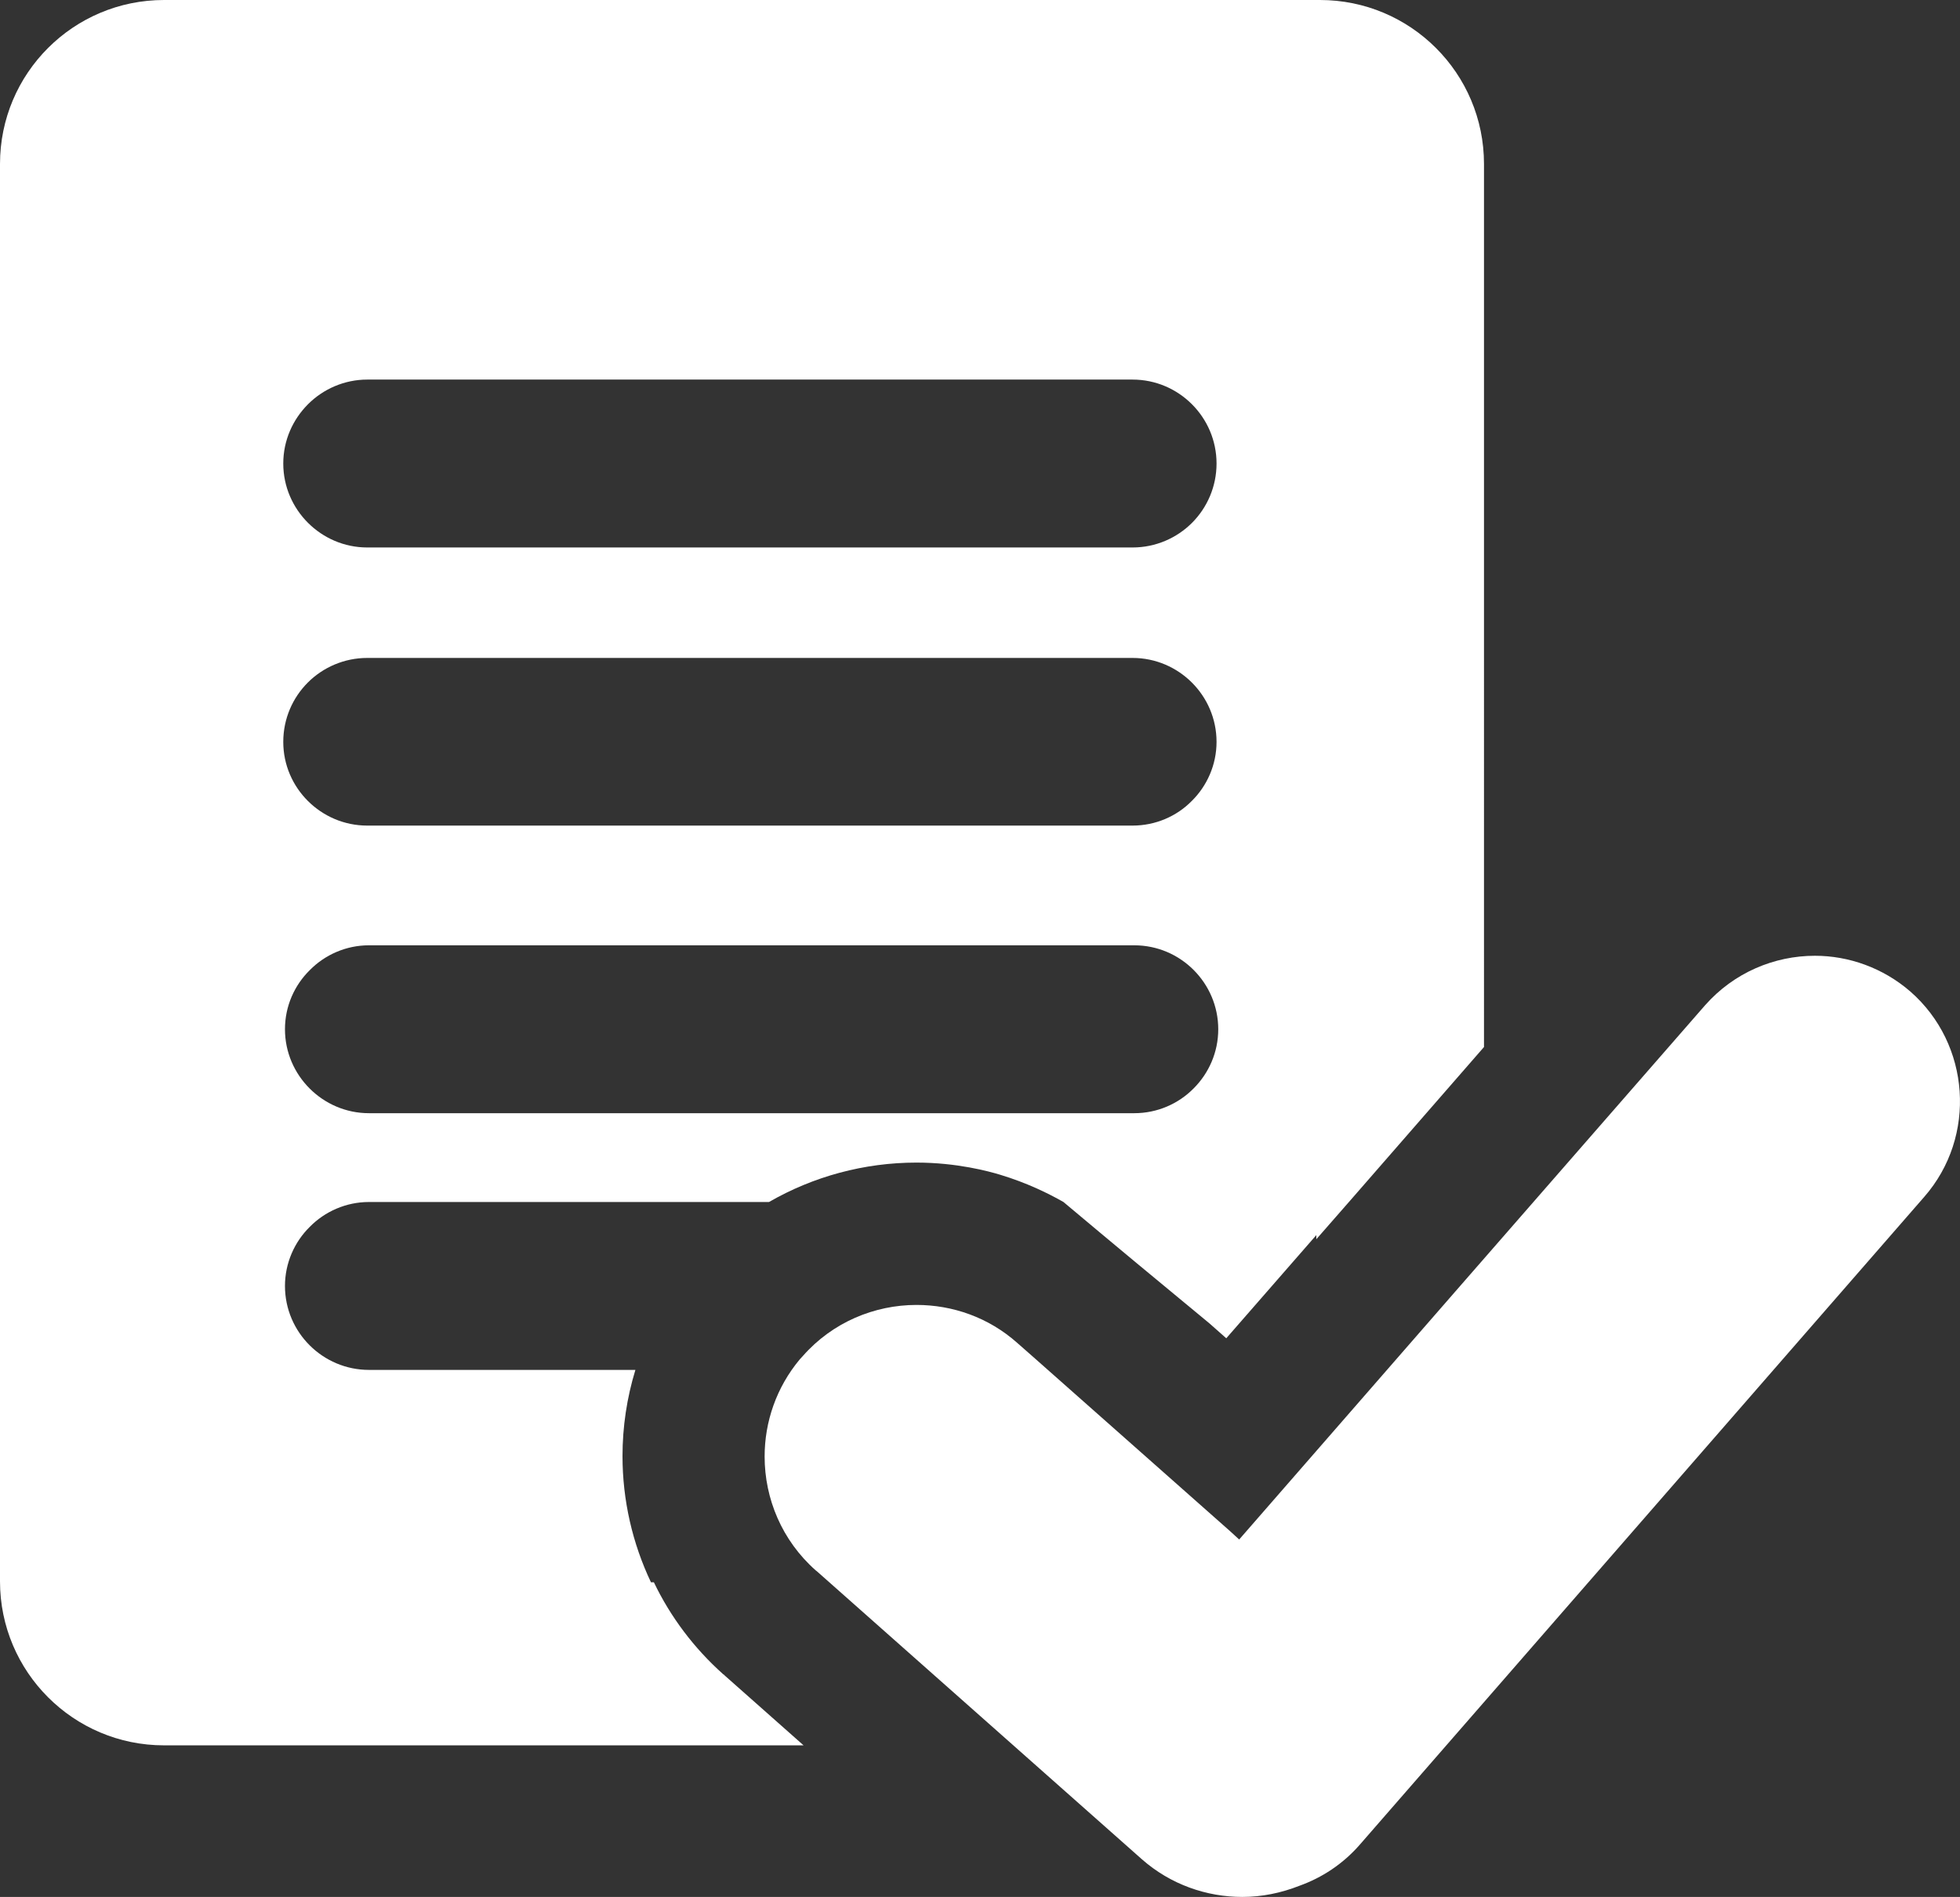 <?xml version="1.0" encoding="utf-8"?>
<!-- Generator: Adobe Illustrator 25.2.1, SVG Export Plug-In . SVG Version: 6.00 Build 0)  -->
<svg version="1.1" id="Capa_1" xmlns="http://www.w3.org/2000/svg" xmlns:xlink="http://www.w3.org/1999/xlink" x="0px" y="0px"
	 viewBox="0 0 80.54 77.96" style="enable-background:new 0 0 80.54 77.96;" xml:space="preserve">
<rect x="0" y="0" width="80.54" height="77.96" fill="#333333" stroke="none"/>
<style type="text/css">
	.st0{fill:#FFFFFF;}
</style>
<g>
	<path class="st0" d="M78.5,40.75c-1.13-0.98-2.54-1.47-3.92-1.47c-1.67,0-3.33,0.69-4.52,2.04L59.8,53.08l-8.88,10.19l-0.36-0.33
		l-8.01-7.09l-0.75-0.66c-1.18-1.05-2.66-1.56-4.14-1.56c-1.72,0-3.45,0.71-4.67,2.1c-0.04,0.04-0.08,0.09-0.12,0.13
		c-0.97,1.16-1.45,2.58-1.45,4c0,1.73,0.71,3.45,2.1,4.68l0.04,0.03l7.56,6.7l5.8,5.14c1.18,1.04,2.66,1.55,4.13,1.55
		c0.8,0,1.59-0.16,2.35-0.46c0.92-0.33,1.78-0.89,2.47-1.68l23.2-26.63C81.24,46.71,80.97,42.91,78.5,40.75z"/>
	<path class="st0" d="M49.7,54.39c0.23,0.2,0.46,0.41,0.69,0.61l3.7-4.24v0.17l1.4-1.6l5.49-6.3v-0.17V6.74
		c0-3.73-3.02-6.74-6.74-6.74H6.74C3.02,0,0,3.01,0,6.74v58.25c0,3.72,3.02,6.74,6.74,6.74h26.12h0.16l-3.24-2.87l-0.04-0.04
		l-0.02-0.01c-1.2-1.07-2.17-2.36-2.85-3.78h-0.12c-0.76-1.6-1.17-3.37-1.17-5.19c0-1.2,0.18-2.4,0.53-3.54H15.16
		c-1.89,0-3.45-1.54-3.45-3.45c0-0.94,0.39-1.81,1.02-2.43c0.62-0.63,1.49-1.02,2.43-1.02H31.6c1.82-1.05,3.91-1.62,6.06-1.62
		c1.66,0,2.98,0.36,3.44,0.5c1.09,0.33,1.97,0.76,2.6,1.12C45.7,51.08,47.7,52.74,49.7,54.39z M49.05,44.73
		c-0.62,0.63-1.49,1.02-2.44,1.02H15.16c-1.89,0-3.45-1.55-3.45-3.45c0-0.95,0.39-1.81,1.02-2.43c0.62-0.63,1.49-1.02,2.43-1.02
		h31.45c1.9,0,3.45,1.55,3.45,3.45C50.06,43.25,49.67,44.11,49.05,44.73z M12.66,16.61c0.62-0.62,1.49-1.01,2.43-1.01h31.45
		c1.9,0,3.45,1.55,3.45,3.45c0,0.94-0.38,1.81-1.01,2.44c-0.62,0.62-1.49,1.01-2.44,1.01H15.09c-1.89,0-3.45-1.55-3.45-3.45
		C11.64,18.1,12.03,17.24,12.66,16.61z M12.65,28.05c0.62-0.62,1.49-1.01,2.44-1.01h31.45c1.89,0,3.45,1.54,3.45,3.45
		c0,0.94-0.39,1.81-1.02,2.43c-0.62,0.63-1.49,1.01-2.43,1.01H15.09c-1.89,0-3.45-1.54-3.45-3.44
		C11.64,29.53,12.03,28.67,12.65,28.05z"/>
</g>
</svg>
